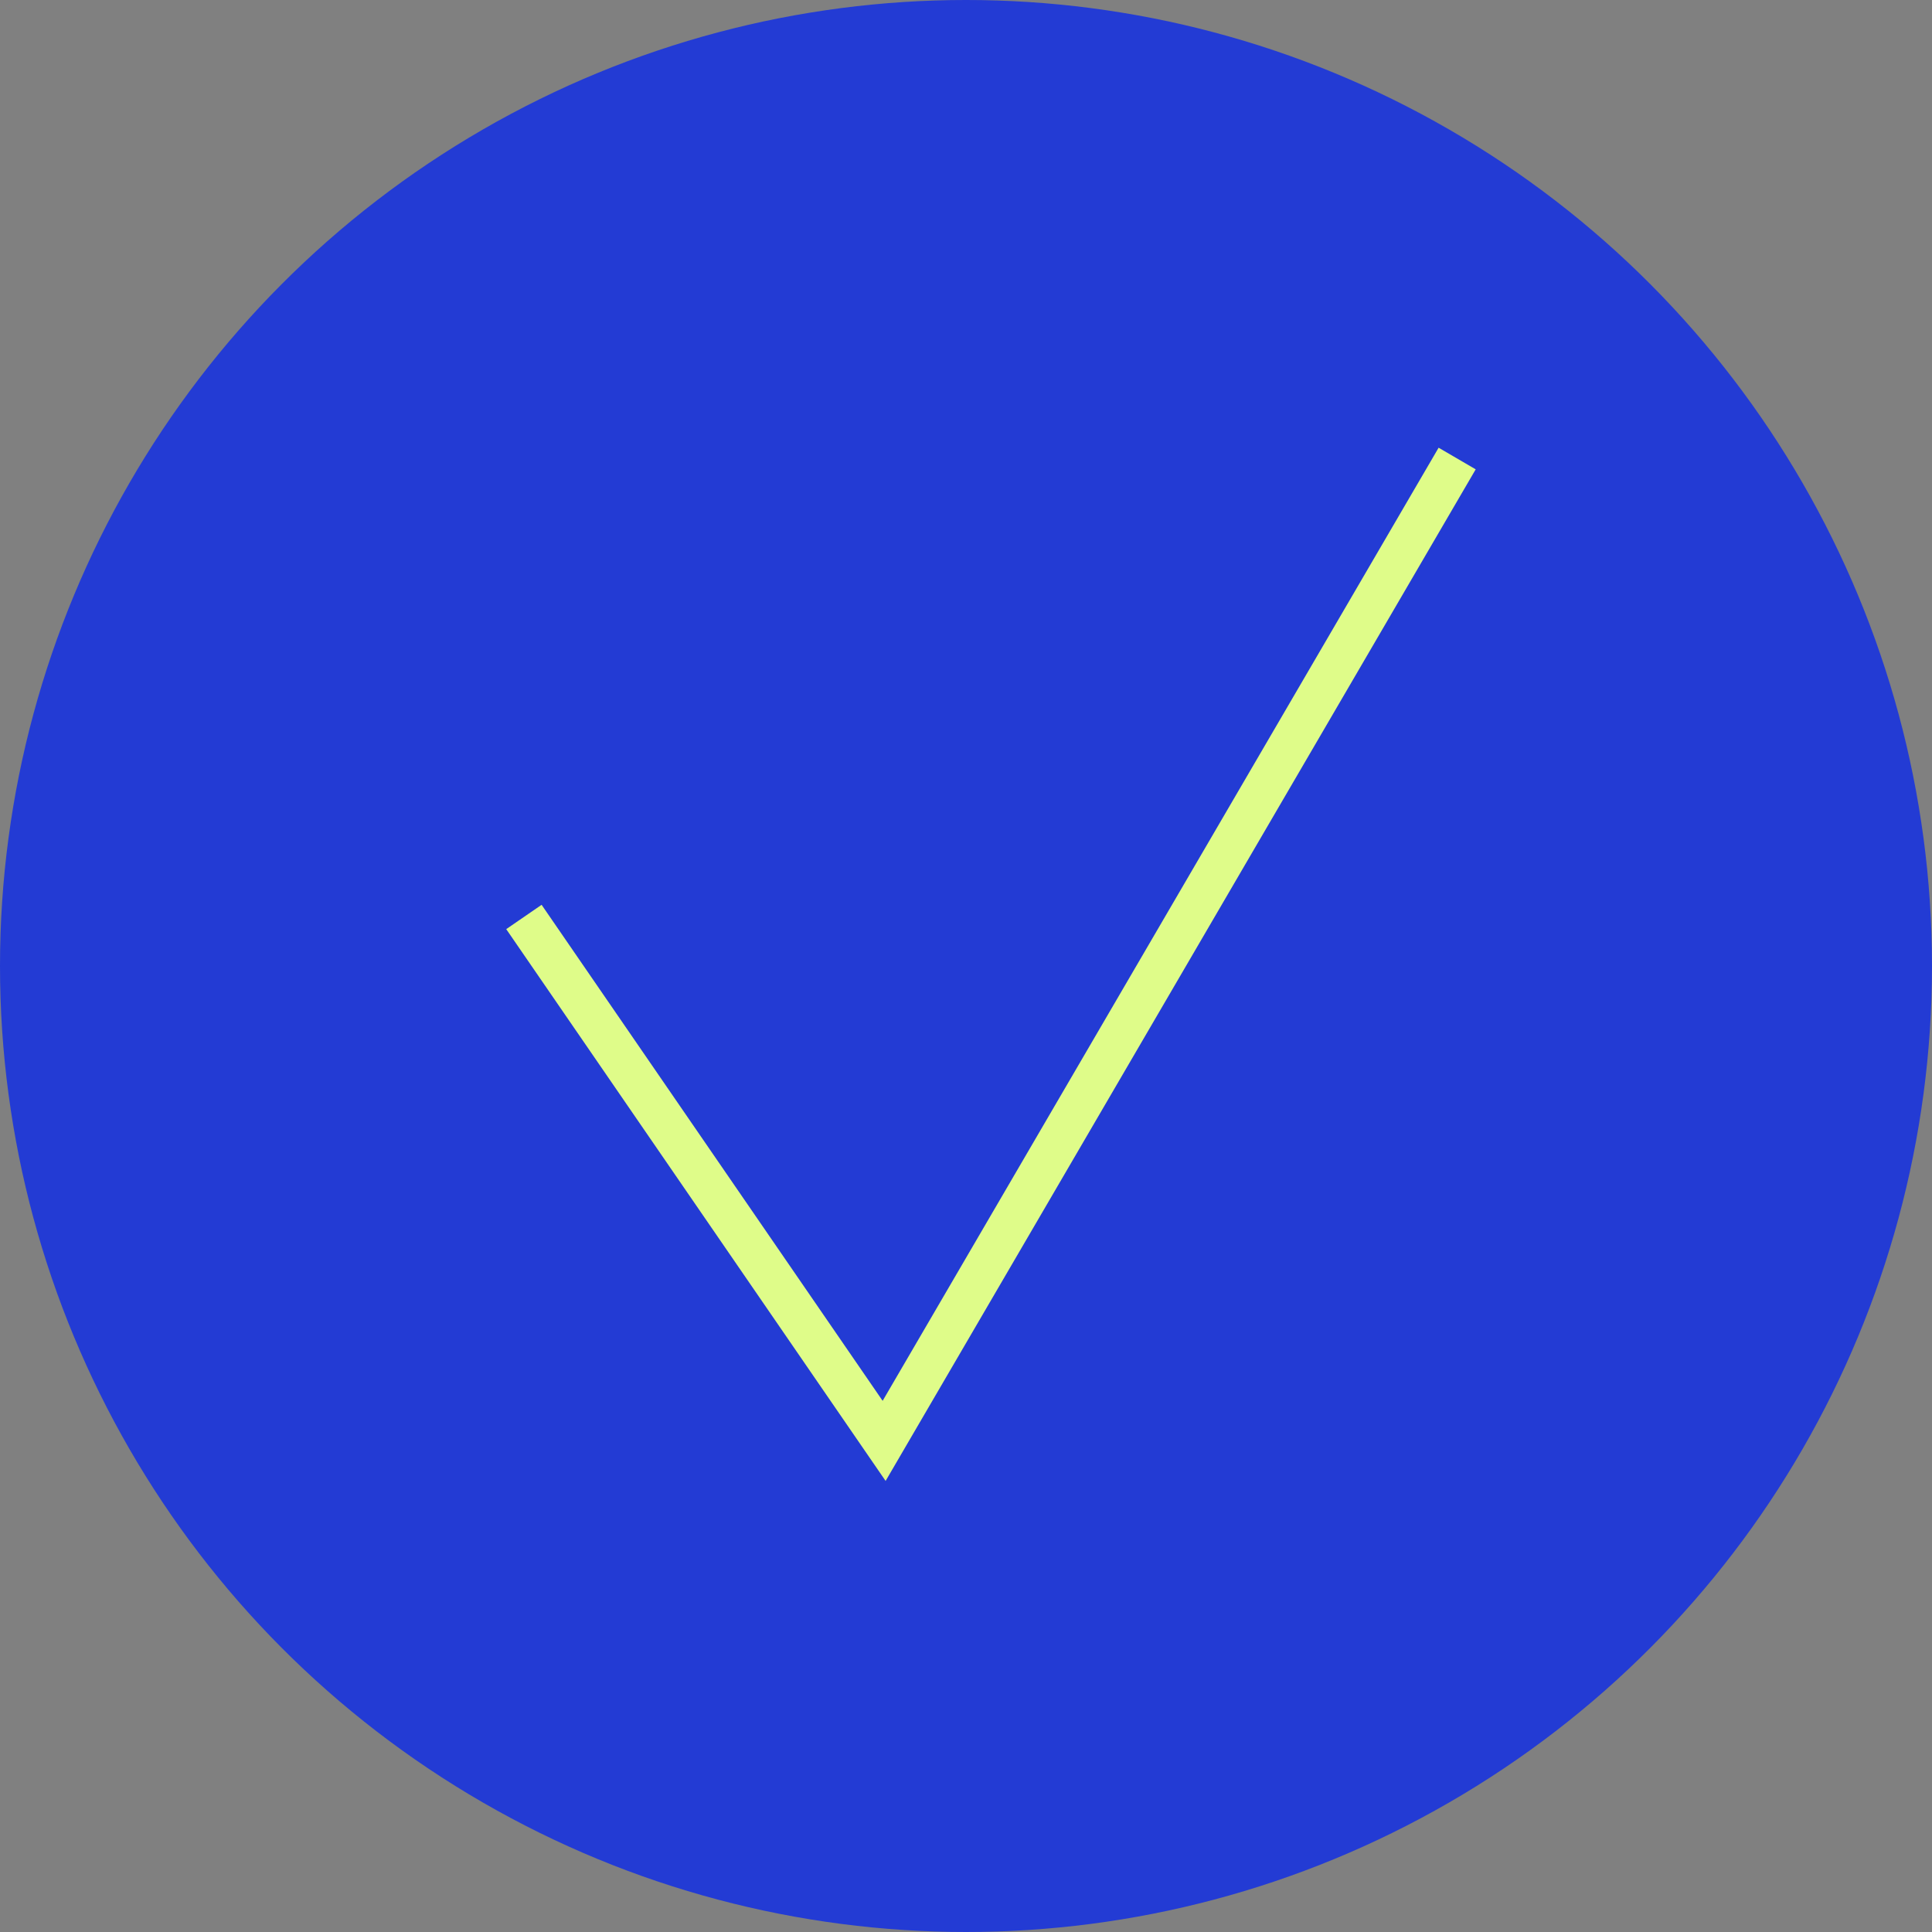 <svg width="45" height="45" viewBox="0 0 45 45" fill="none" xmlns="http://www.w3.org/2000/svg">
<rect x="0" y="0" width="45" height="45" fill="#808080" stroke="none"/>
<circle cx="22.5" cy="22.5" r="22.5" fill="#233BD4"/>
<path d="M12.203 21.358L20.593 33.561L33.94 10.68" stroke="#DFFC89"/>
</svg>

